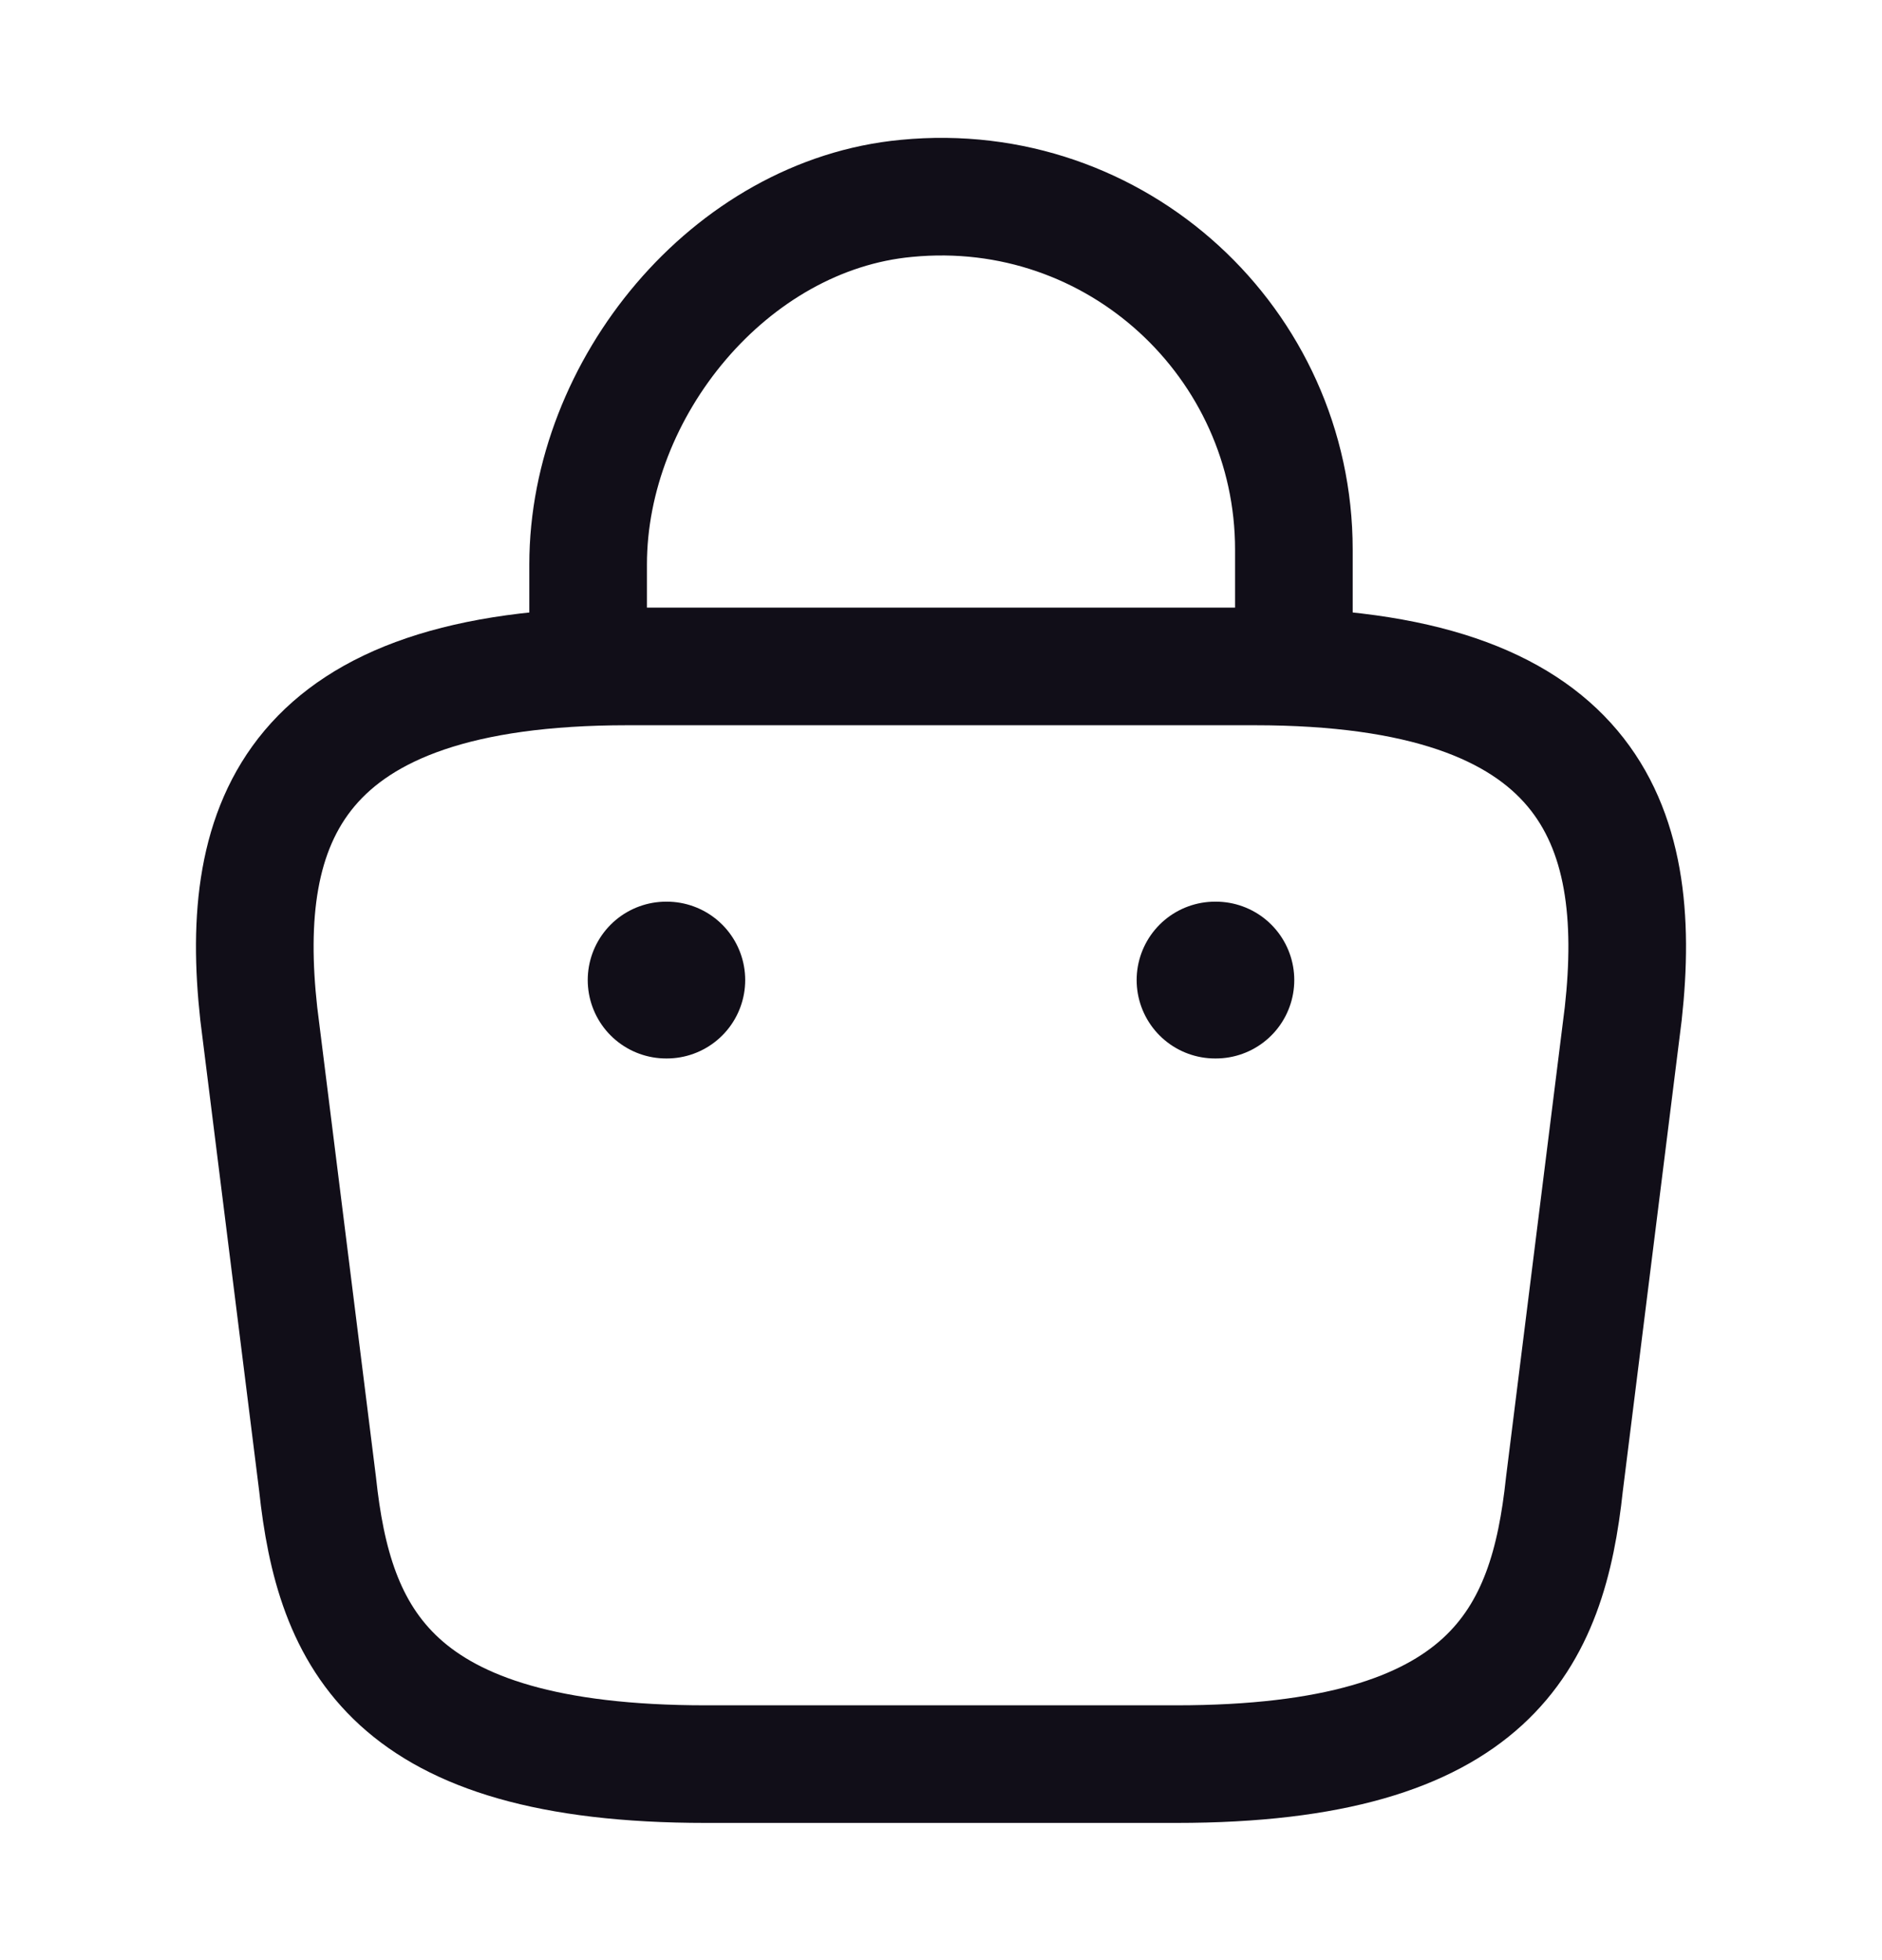 <svg width="24" height="25" viewBox="0 0 24 25" fill="none" xmlns="http://www.w3.org/2000/svg">
<path d="M7.5 8.17V7.2C7.5 4.95 9.31 2.74 11.56 2.53C14.24 2.27 16.5 4.38 16.5 7.01V8.39" stroke="#110E18" stroke-width="1.5" stroke-miterlimit="10" stroke-linecap="round" stroke-linejoin="round"/>
<path d="M9 22.5H15C19.02 22.5 19.74 20.89 19.95 18.93L20.7 12.93C20.97 10.49 20.27 8.5 16 8.5H8C3.73 8.5 3.03 10.49 3.3 12.93L4.05 18.93C4.26 20.89 4.98 22.5 9 22.5Z" stroke="#110E18" stroke-width="1.5" stroke-miterlimit="10" stroke-linecap="round" stroke-linejoin="round"/>
<path d="M15.495 12.5H15.505" stroke="#110E18" stroke-width="2" stroke-linecap="round" stroke-linejoin="round"/>
<path d="M8.495 12.5H8.503" stroke="#110E18" stroke-width="2" stroke-linecap="round" stroke-linejoin="round"/>
</svg>
